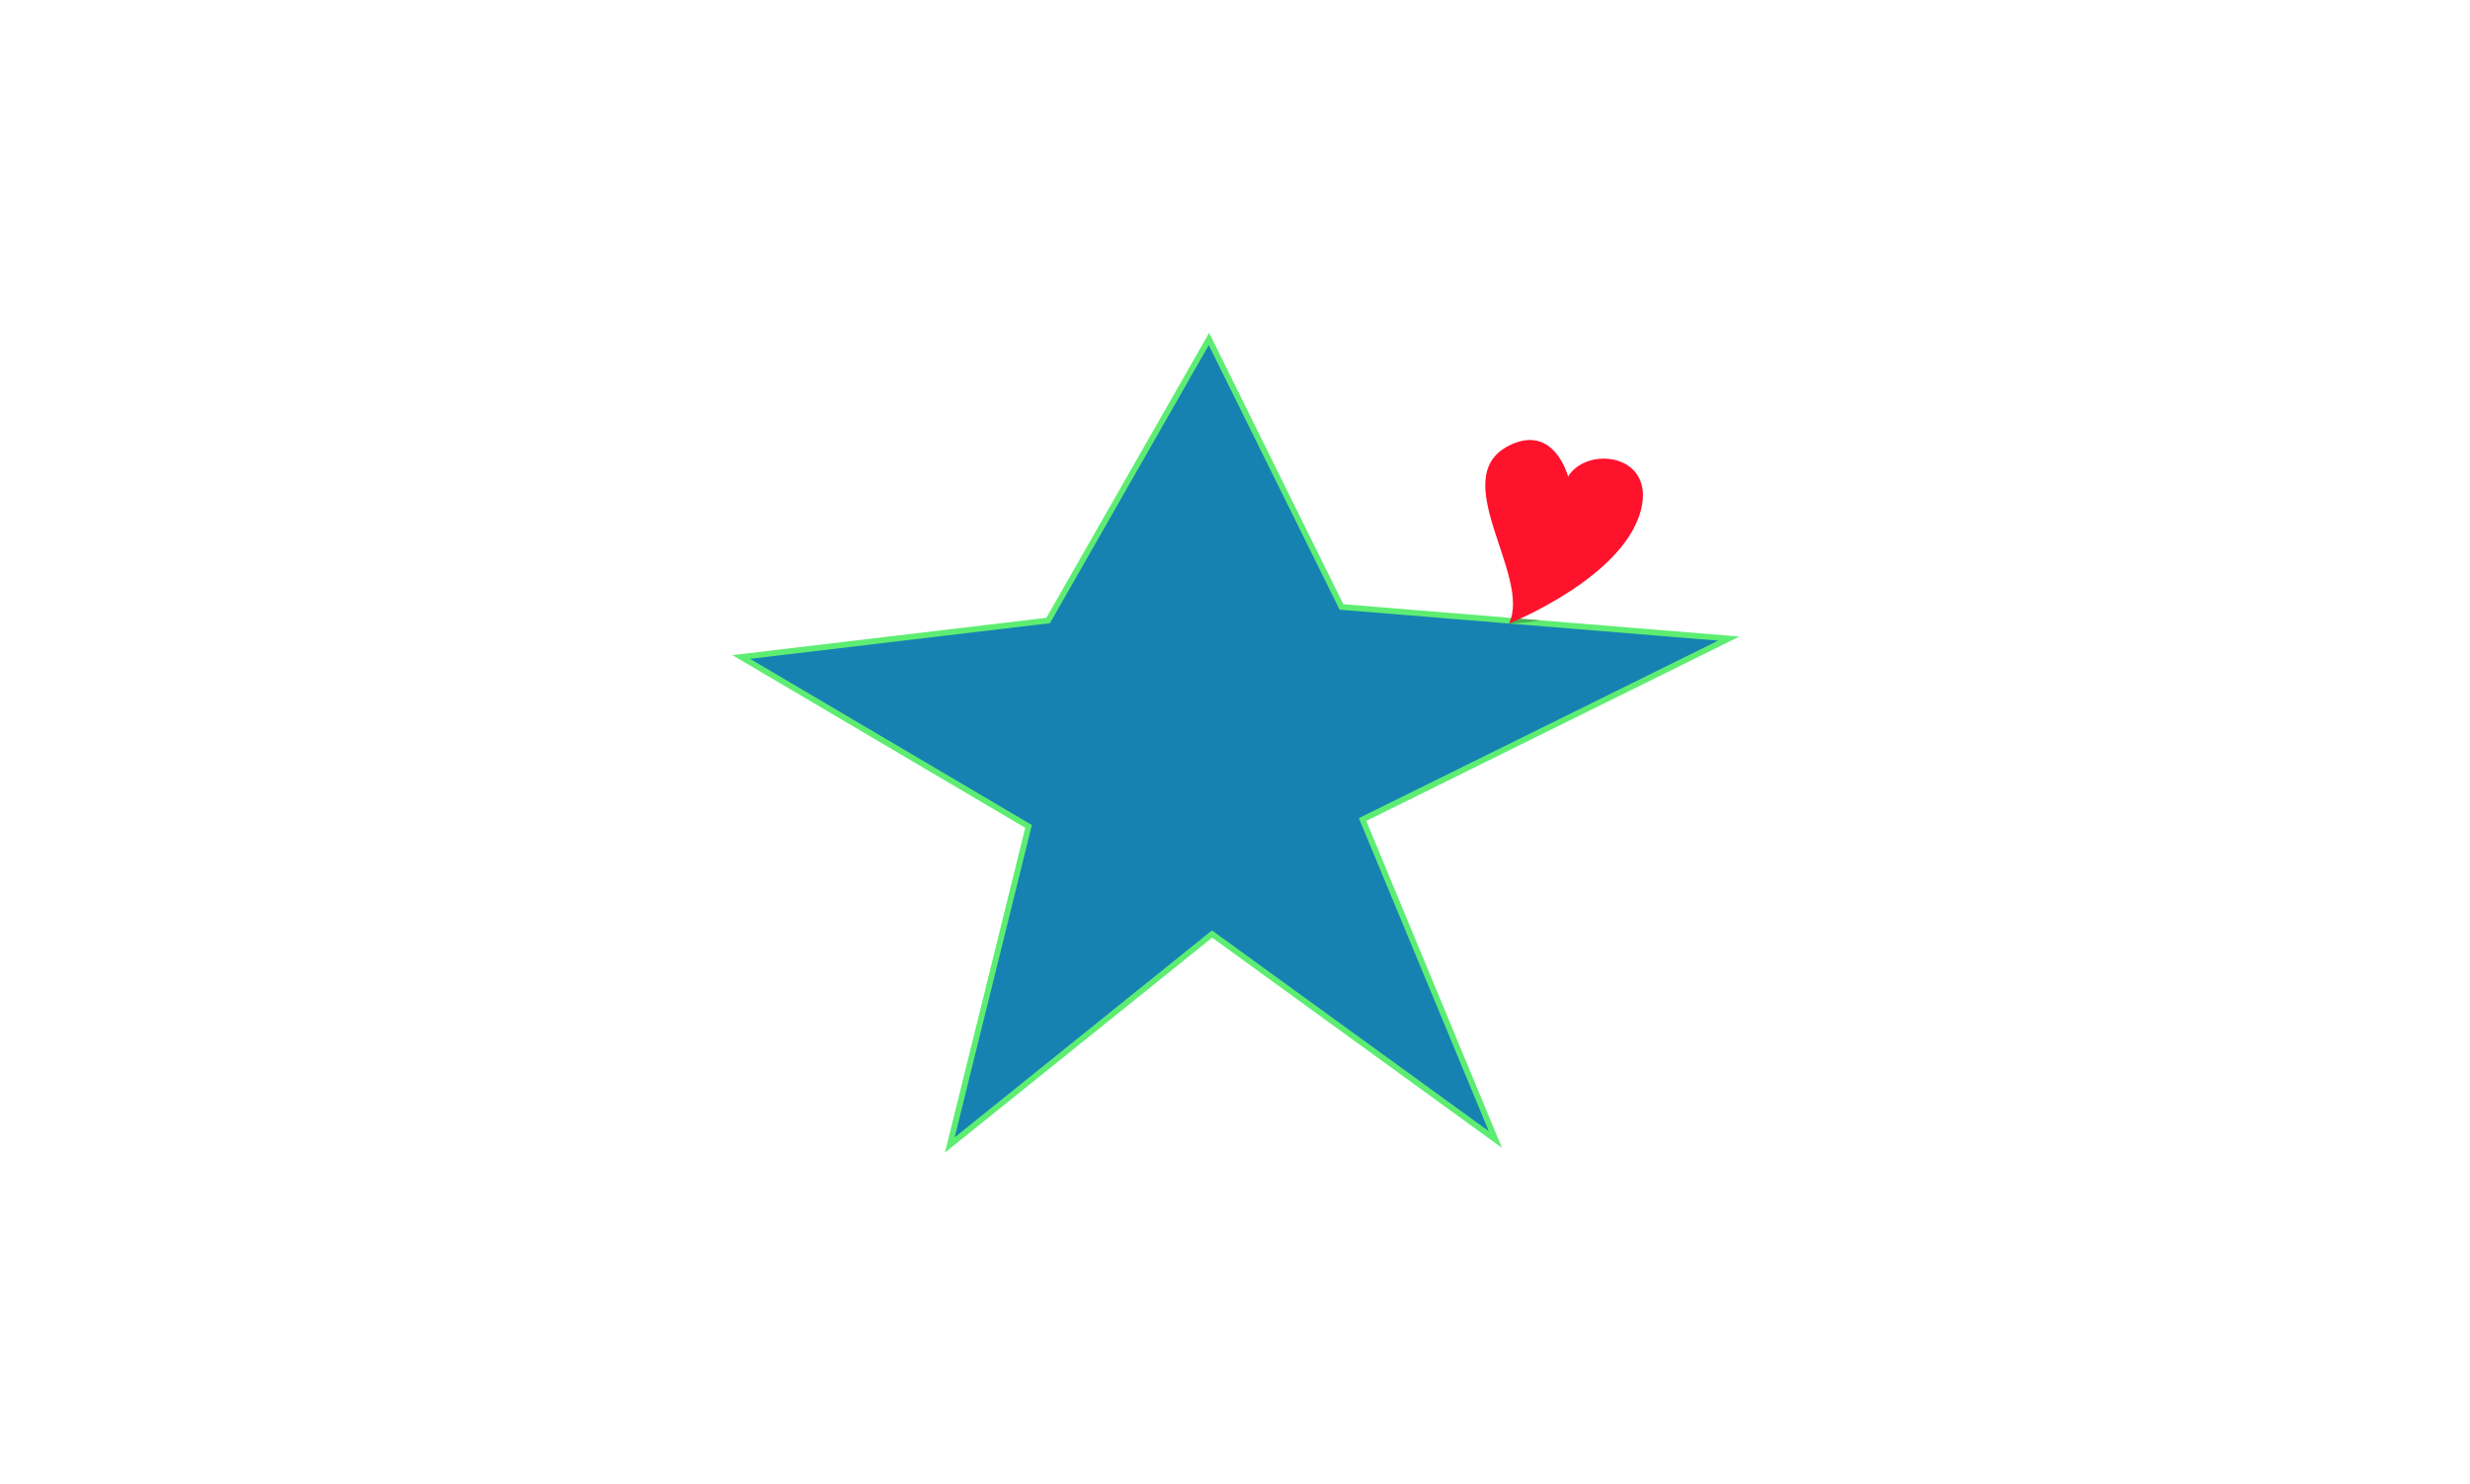 <svg id="Layer_1" data-name="Layer 1" xmlns="http://www.w3.org/2000/svg" viewBox="0 0 1280 769"><defs><style>.cls-1{fill:#1682b2;}.cls-2{fill:none;stroke:#5ded72;stroke-miterlimit:10;stroke-width:3px;}.cls-3{opacity:0.25;}.cls-4{fill:#ff122c;}</style></defs><polygon class="cls-1" points="384.14 340.46 543.18 321.55 626.5 175.68 695.16 314.52 895.86 330.93 706.1 424.69 774.92 590.5 628.11 484.02 492.22 593.32 533.02 428.25 384.14 340.46"/><polygon class="cls-2" points="384.14 340.46 543.18 321.55 626.5 175.68 695.16 314.52 895.86 330.93 706.1 424.69 774.92 590.5 628.11 484.02 492.22 593.32 533.02 428.25 384.14 340.46"/><path class="cls-3" d="M798.75,321.45a142.83,142.83,0,0,1-16.69,1.68,7.69,7.69,0,0,0,3.12-2.75Z"/><path class="cls-4" d="M782,323.12s62.69-24.91,69-61.78c4.5-26.4-28.8-30-38.39-14.4,0,0-7.18-27.67-30.46-16.11C749,247.31,793.89,298.33,782,323.12Z"/></svg>